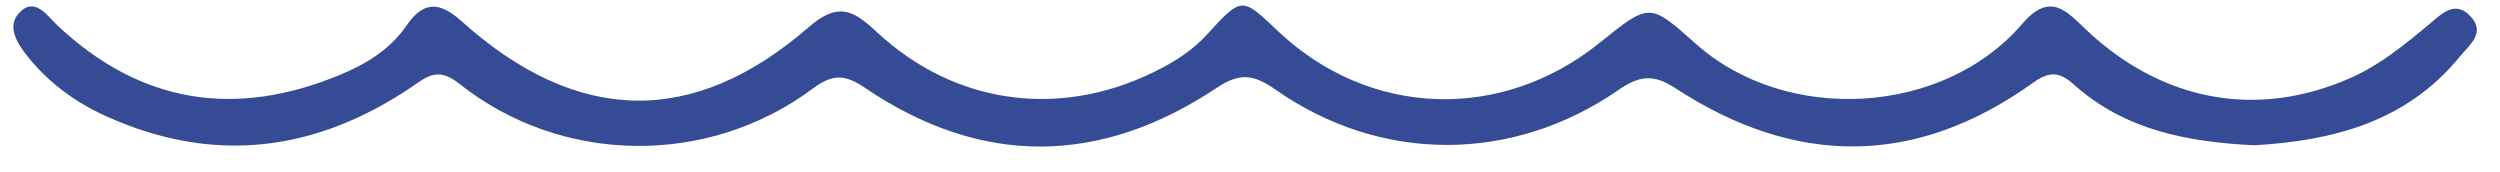 <?xml version="1.0" encoding="UTF-8"?> <svg xmlns="http://www.w3.org/2000/svg" width="87" height="6" viewBox="0 0 87 6" fill="none"><path d="M78.448 5.056C76.163 4.942 73.955 4.544 72.17 2.94C71.678 2.5 71.32 2.471 70.767 2.868C66.655 5.822 62.462 5.794 58.273 3.05C57.526 2.562 57.023 2.647 56.323 3.131C52.63 5.679 48.071 5.683 44.41 3.134C43.674 2.62 43.188 2.494 42.363 3.044C38.302 5.752 34.169 5.816 30.091 3.05C29.41 2.588 28.977 2.567 28.29 3.079C24.64 5.802 19.538 5.744 15.969 2.903C15.219 2.307 14.83 2.688 14.315 3.034C10.954 5.292 7.418 5.727 3.691 4.043C2.628 3.563 1.692 2.882 0.96 1.963C0.578 1.484 0.182 0.86 0.75 0.368C1.25 -0.065 1.668 0.571 1.995 0.88C4.907 3.622 8.2 4.111 11.839 2.602C12.741 2.228 13.579 1.72 14.145 0.892C14.735 0.028 15.296 0.051 16.056 0.732C20.067 4.334 24.114 4.44 28.135 0.951C29.138 0.082 29.663 0.319 30.492 1.096C33.299 3.72 37.071 4.156 40.461 2.351C41.034 2.046 41.562 1.684 42.005 1.2C43.21 -0.118 43.212 -0.116 44.458 1.068C47.633 4.084 52.233 4.256 55.67 1.488C57.406 0.09 57.406 0.09 59.015 1.524C62.162 4.33 67.626 4.034 70.378 0.826C71.361 -0.32 71.939 0.416 72.618 1.054C75.282 3.552 78.574 4.138 81.805 2.71C82.835 2.254 83.682 1.554 84.535 0.846C84.948 0.504 85.418 -0.013 85.965 0.558C86.523 1.14 85.928 1.571 85.6 1.972C83.755 4.228 81.218 4.896 78.448 5.056Z" fill="#364B95"></path></svg> 